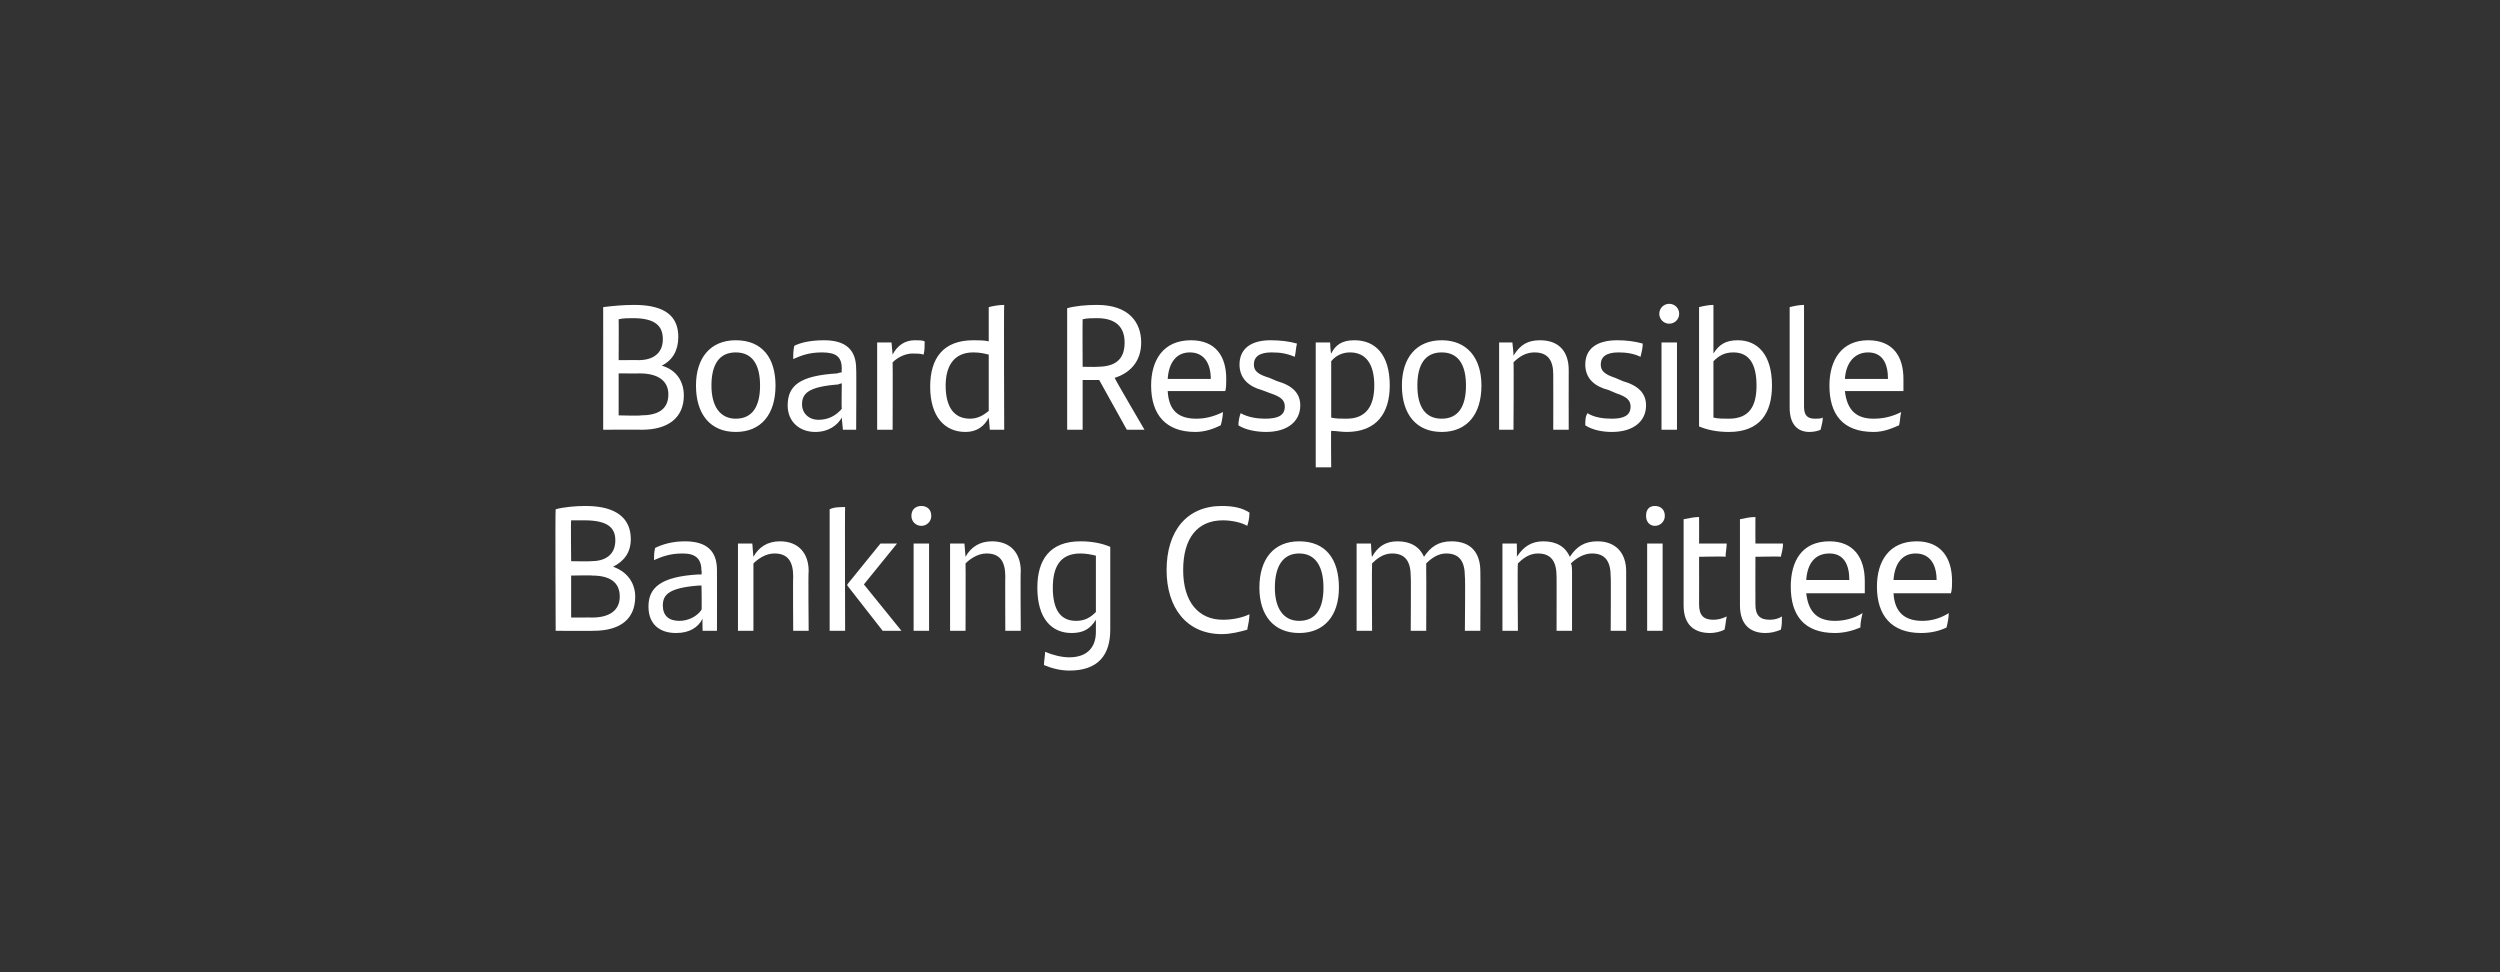 <?xml version="1.0" standalone="no"?><!DOCTYPE svg PUBLIC "-//W3C//DTD SVG 1.1//EN" "http://www.w3.org/Graphics/SVG/1.1/DTD/svg11.dtd"><svg xmlns="http://www.w3.org/2000/svg" version="1.1" width="226.3px" height="88px" viewBox="0 0 226.3 88"><rect x="0" y="0" width="226.3" height="88" fill="#333333" stroke="none"/><desc>Board Responsible Banking Committee</desc><defs/><g id="Polygon330423"><path d="m57.5 54c0 2-1.3 3.1-3.8 3.1c.05.02-3.4 0-3.4 0c0 0-.05-11.03 0-11c.7-.2 1.8-.3 2.7-.3c2.9 0 4.1 1.2 4.1 3c0 1.2-.6 2-1.6 2.5c1.4.5 2 1.6 2 2.7zm-4.6-6.9c-.4 0-.8 0-1.2 0c-.04.04 0 3.7 0 3.7c0 0 1.78.03 1.8 0c1.2 0 2.2-.5 2.2-1.9c0-1.2-.8-1.8-2.8-1.8zm3.2 6.9c0-1.3-.9-1.9-2.5-1.9c-.01-.04-1.9 0-1.9 0l0 3.8c0 0 1.94-.01 1.9 0c1.5 0 2.5-.6 2.5-1.9zm8.8-2.4c.01.02 0 5.5 0 5.5l-1.3 0c0 0-.03-1.08 0-1.1c-.4.8-1.2 1.3-2.4 1.3c-1.5 0-2.5-.8-2.5-2.4c0-1.7 1.1-2.7 4.5-2.9c-.01.01.3 0 .3 0c0 0 .04-.31 0-.3c0-1.1-.5-1.6-1.7-1.6c-1.2 0-1.9.3-2.6.6c0-.3 0-.7.1-1.1c.6-.3 1.5-.6 2.7-.6c2 0 2.9.9 2.9 2.6zm-1.4 3.6c.04.04 0-2.2 0-2.2c0 0-.24.01-.2 0c-2.7.2-3.3.8-3.3 1.8c0 .9.5 1.4 1.5 1.4c.8 0 1.6-.4 2-1zm9.7-3.5c-.05.04 0 5.4 0 5.4l-1.4 0c0 0-.03-4.93 0-4.9c0-1.4-.5-2.1-1.7-2.1c-.8 0-1.5.5-1.9.9c0 .02 0 6.1 0 6.1l-1.4 0l0-7.9l1.3 0c0 0 .09 1.22.1 1.2c.5-.9 1.3-1.4 2.4-1.4c1.7 0 2.6 1.1 2.6 2.7zm1.9-5.6c.4-.2.9-.2 1.4-.2c-.03-.03 0 11.2 0 11.2l-1.4 0c0 0 0-11.03 0-11zm6.5 11l-1.7 0l-3.2-4.1l0-.1l3-3.7l1.5 0l-3 3.7l3.4 4.2zm.9-10.4c0-.6.4-.9.9-.9c.5 0 .9.3.9.9c0 .5-.4.9-.9.9c-.5 0-.9-.4-.9-.9zm.2 2.5l1.4 0l0 7.9l-1.4 0l0-7.9zm9.7 2.5c-.04.04 0 5.4 0 5.4l-1.4 0c0 0-.02-4.93 0-4.9c0-1.4-.5-2.1-1.7-2.1c-.8 0-1.5.5-1.9.9c.02.02 0 6.1 0 6.1l-1.4 0l0-7.9l1.3 0c0 0 .1 1.22.1 1.2c.5-.9 1.3-1.4 2.4-1.4c1.7 0 2.6 1.1 2.6 2.7zm8.1-2.2c0 0 0 7.5 0 7.5c0 2.3-1.1 3.7-3.7 3.7c-.8 0-1.6-.2-2.3-.5c0-.4.1-.8.1-1.2c.7.3 1.5.5 2.2.5c1.5 0 2.4-.8 2.4-2.3c0 0 0-1.1 0-1.1c-.5.8-1.1 1.2-2.2 1.2c-1.8 0-3.1-1.3-3.1-4.1c0-2.5 1.1-4.2 3.9-4.2c1.1 0 2 .2 2.7.5zm-1.3 5.9c0 0 0-5.1 0-5.1c-.4-.1-.9-.2-1.4-.2c-1.9 0-2.5 1.3-2.5 3.1c0 2 .7 3 2.1 3c.8 0 1.3-.3 1.8-.8zm6.4-3.8c0-3.5 1.8-5.8 5-5.8c1.1 0 1.9.2 2.5.6c0 .5-.1.9-.2 1.2c-.5-.3-1.4-.5-2.2-.5c-2.3 0-3.6 1.6-3.6 4.5c0 2.9 1.4 4.5 3.6 4.5c.9 0 1.8-.2 2.4-.5c0 .4-.1.9-.2 1.4c-.7.2-1.5.4-2.3.4c-3.2 0-5-2.4-5-5.8zm8.4 1.6c0-2.6 1.3-4.2 3.6-4.2c2.4 0 3.6 1.6 3.6 4.2c0 2.5-1.3 4.1-3.6 4.1c-2.3 0-3.6-1.6-3.6-4.1zm5.8 0c0-1.9-.7-3.1-2.2-3.1c-1.5 0-2.2 1.2-2.2 3.1c0 1.9.8 3 2.2 3c1.5 0 2.2-1.1 2.2-3zm14.2-1.5c.02.04 0 5.4 0 5.4l-1.4 0c0 0 .05-4.94 0-4.9c0-1.4-.5-2.1-1.7-2.1c-.7 0-1.3.4-1.8.9c0 .2 0 .5 0 .7c.02.04 0 5.4 0 5.4l-1.4 0c0 0 .03-4.93 0-4.9c0-1.4-.5-2.1-1.7-2.1c-.8 0-1.4.5-1.8.9c-.03.02 0 6.1 0 6.1l-1.4 0l0-7.9l1.3 0c0 0 .05 1.22.1 1.2c.5-.9 1.2-1.4 2.3-1.4c1.2 0 2 .5 2.4 1.4c.6-.9 1.3-1.4 2.5-1.4c1.8 0 2.6 1.1 2.6 2.7zm13.2 0c0 .04 0 5.4 0 5.4l-1.4 0c0 0 .03-4.94 0-4.9c0-1.4-.5-2.1-1.7-2.1c-.7 0-1.4.4-1.9.9c.1.2.1.5.1.7c0 .04 0 5.4 0 5.4l-1.4 0c0 0 .01-4.93 0-4.9c0-1.4-.5-2.1-1.7-2.1c-.8 0-1.4.5-1.8.9c-.05.02 0 6.1 0 6.1l-1.4 0l0-7.9l1.3 0c0 0 .03 1.22 0 1.2c.6-.9 1.3-1.4 2.4-1.4c1.2 0 2 .5 2.4 1.4c.6-.9 1.3-1.4 2.5-1.4c1.7 0 2.6 1.1 2.6 2.7zm1.8-5c0-.6.3-.9.8-.9c.5 0 .9.3.9.9c0 .5-.4.9-.9.9c-.5 0-.8-.4-.8-.9zm.1 2.5l1.4 0l0 7.9l-1.4 0l0-7.9zm6 6.9c.4 0 .8-.1 1.2-.3c-.1.5-.1.8-.2 1.2c-.4.2-.9.3-1.3.3c-1.4 0-2.4-.7-2.4-2.5c0 0 0-7.8 0-7.8c.5-.1 1-.2 1.4-.2c.01.03 0 2.4 0 2.4c0 0 2.49 0 2.5 0c0 .4-.1.8-.1 1.2c-.04-.05-2.4 0-2.4 0c0 0 .01 4.29 0 4.3c0 1 .4 1.4 1.3 1.4zm5.1 0c.4 0 .8-.1 1.1-.3c0 .5 0 .8-.1 1.2c-.5.2-.9.3-1.4.3c-1.3 0-2.3-.7-2.3-2.5c0 0 0-7.8 0-7.8c.5-.1.9-.2 1.4-.2c-.01.03 0 2.4 0 2.4c0 0 2.47 0 2.5 0c0 .4-.1.8-.2 1.2c.04-.05-2.3 0-2.3 0c0 0-.01 4.29 0 4.3c0 1 .4 1.4 1.3 1.4zm8.6-2.4c0 0-5.3 0-5.3 0c.2 1.8 1.1 2.5 2.6 2.5c.8 0 1.7-.2 2.5-.7c-.1.4-.2.9-.2 1.3c-.7.3-1.5.5-2.3.5c-2.8 0-4-1.6-4-4.2c0-2.3 1-4.1 3.5-4.1c2.2 0 3.2 1.5 3.2 3.6c0 .3 0 .8 0 1.1zm-5.3-1.2c0 0 3.9 0 3.9 0c0-1.4-.5-2.4-1.8-2.4c-1.3 0-2 .9-2.1 2.4zm13.1 1.2c0 0-5.2 0-5.2 0c.1 1.8 1.1 2.5 2.6 2.5c.8 0 1.6-.2 2.4-.7c0 .4-.1.9-.2 1.3c-.6.3-1.4.5-2.3.5c-2.7 0-4-1.6-4-4.2c0-2.3 1.1-4.1 3.6-4.1c2.2 0 3.2 1.5 3.2 3.6c0 .3 0 .8-.1 1.1zm-5.2-1.2c0 0 3.9 0 3.9 0c0-1.4-.6-2.4-1.9-2.4c-1.2 0-1.9.9-2 2.4z" stroke="none" fill="#fff"/></g><g id="Polygon330422"><path d="m61.9 35.8c0 2-1.4 3.1-3.8 3.1c.01-.02-3.5 0-3.5 0c0 0 .01-11.07 0-11.1c.8-.1 1.8-.2 2.8-.2c2.9 0 4 1.1 4 2.9c0 1.2-.5 2.1-1.5 2.6c1.4.4 2 1.5 2 2.7zm-4.6-7c-.4 0-.9 0-1.3.1c.02 0 0 3.7 0 3.7c0 0 1.84-.01 1.8 0c1.3 0 2.2-.6 2.2-1.9c0-1.2-.7-1.9-2.7-1.9zm3.2 6.9c0-1.2-.9-1.9-2.6-1.9c.05.01-1.9 0-1.9 0l0 3.8c0 0 2 .05 2 0c1.5 0 2.5-.5 2.5-1.9zm2.5-.8c0-2.5 1.3-4.1 3.6-4.1c2.4 0 3.6 1.6 3.6 4.1c0 2.6-1.3 4.2-3.6 4.2c-2.3 0-3.6-1.6-3.6-4.2zm5.8 0c0-1.9-.7-3-2.2-3c-1.5 0-2.2 1.1-2.2 3c0 1.9.8 3 2.2 3c1.5 0 2.2-1.1 2.2-3zm8.7-1.5c.03-.02 0 5.5 0 5.5l-1.2 0c0 0-.11-1.12-.1-1.1c-.4.7-1.2 1.3-2.4 1.3c-1.4 0-2.5-.9-2.5-2.4c0-1.8 1.1-2.7 4.5-2.9c.01-.04.4-.1.4-.1c0 0-.04-.26 0-.3c0-1.1-.5-1.5-1.8-1.5c-1.2 0-1.9.3-2.6.6c0-.3 0-.8.1-1.2c.6-.3 1.5-.5 2.7-.5c2 0 2.9.9 2.9 2.6zm-1.3 3.6c-.04-.01 0-2.3 0-2.3c0 0-.33.06-.3.1c-2.7.2-3.3.8-3.3 1.8c0 .8.6 1.4 1.5 1.4c.9 0 1.6-.4 2.1-1zm7.5-6.1c0 .4 0 .9-.1 1.2c-.3-.1-.6-.1-1-.1c-.6 0-1.3.3-1.8.8c.02-.01 0 6.1 0 6.1l-1.4 0l0-7.9l1.3 0c0 0 .1 1.11.1 1.1c.4-.8 1.1-1.3 2-1.3c.4 0 .7 0 .9.1zm7.2-3.3c-.04.02 0 11.3 0 11.3l-1.3 0c0 0-.09-1.08-.1-1.1c-.4.8-1.1 1.3-2.1 1.3c-1.9 0-3.2-1.4-3.2-4.1c0-2.6 1.2-4.2 3.9-4.2c.5 0 1 0 1.4.1c0 0 0-3.1 0-3.1c.4-.1.9-.2 1.4-.2zm-1.4 9.6c0 0 0-5.1 0-5.1c-.4-.1-.8-.2-1.4-.2c-1.8 0-2.5 1.3-2.5 3c0 2 .8 3 2.2 3c.7 0 1.2-.3 1.7-.7zm10-2.8l-1.5 0l0 4.5l-1.4 0c0 0 0-11.01 0-11c.7-.2 1.7-.3 2.7-.3c2.9 0 4 1.6 4 3.4c0 1.8-1.1 2.8-2.4 3.2c-.04.03 2.7 4.7 2.7 4.7l-1.6 0l-2.5-4.5zm-.2-1.2c1.6 0 2.5-.6 2.5-2.2c0-1.4-.8-2.2-2.5-2.2c-.4 0-.9 0-1.3.1c-.02-.02 0 4.3 0 4.3c0 0 1.33.03 1.3 0zm11.6 2.2c0 0-5.2 0-5.2 0c.1 1.8 1 2.5 2.6 2.5c.8 0 1.6-.2 2.4-.6c0 .3-.1.9-.2 1.2c-.6.3-1.4.6-2.3.6c-2.7 0-4-1.6-4-4.2c0-2.3 1.1-4.1 3.6-4.1c2.2 0 3.2 1.4 3.2 3.5c0 .4 0 .9-.1 1.1zm-5.2-1.1c0 0 3.9 0 3.9 0c0-1.4-.6-2.4-1.9-2.4c-1.2 0-1.9.9-2 2.4zm6.4 4.2c0-.4.1-.8.2-1.1c.7.4 1.6.5 2.2.5c1.2 0 1.8-.3 1.8-1.1c0-.6-.4-.9-1.3-1.2c0 0-.8-.3-.8-.3c-1.1-.3-2-1-2-2.3c0-1.4 1-2.2 2.8-2.2c.9 0 1.7.1 2.4.3c-.1.4-.1.8-.2 1.2c-.7-.3-1.3-.4-2.1-.4c-1.1 0-1.6.4-1.6 1.1c0 .6.4.9 1.4 1.2c0 0 .7.3.7.3c1.4.4 2.1 1.1 2.1 2.2c0 1.4-1.1 2.4-3.1 2.4c-.9 0-1.9-.2-2.5-.6zm13.7-3.6c0 2.5-1.2 4.2-3.9 4.2c-.5 0-1-.1-1.4-.1c-.03-.03 0 3.3 0 3.3l-1.4 0l0-11.3l1.3 0c0 0 .05 1.01.1 1c.4-.8 1-1.2 2.1-1.2c1.9 0 3.2 1.3 3.2 4.1zm-1.4 0c0-2-.8-3-2.2-3c-.7 0-1.3.3-1.7.8c0 0 0 5.1 0 5.1c.4.1.8.1 1.4.1c1.8 0 2.5-1.2 2.5-3zm2.5 0c0-2.5 1.3-4.1 3.6-4.1c2.3 0 3.6 1.6 3.6 4.1c0 2.6-1.3 4.2-3.6 4.2c-2.3 0-3.6-1.6-3.6-4.2zm5.8 0c0-1.9-.7-3-2.2-3c-1.5 0-2.2 1.1-2.2 3c0 1.9.7 3 2.2 3c1.5 0 2.2-1.1 2.2-3zm9.3-1.4c-.01 0 0 5.4 0 5.4l-1.4 0c0 0 .01-4.97 0-5c0-1.3-.5-2-1.7-2c-.8 0-1.4.4-1.9.9c.04-.02 0 6.1 0 6.1l-1.3 0l0-7.9l1.2 0c0 0 .13 1.17.1 1.2c.6-1 1.3-1.4 2.4-1.4c1.7 0 2.6 1 2.6 2.7zm1.5 5c0-.4 0-.8.2-1.1c.6.4 1.5.5 2.2.5c1.1 0 1.7-.3 1.7-1.1c0-.6-.4-.9-1.3-1.2c0 0-.7-.3-.7-.3c-1.2-.3-2.1-1-2.1-2.3c0-1.4 1-2.2 2.9-2.2c.8 0 1.6.1 2.3.3c0 .4-.1.8-.2 1.2c-.6-.3-1.3-.4-2-.4c-1.1 0-1.6.4-1.6 1.1c0 .6.4.9 1.3 1.2c0 0 .7.3.7.3c1.4.4 2.1 1.1 2.1 2.2c0 1.4-1.1 2.4-3.1 2.4c-.9 0-1.8-.2-2.4-.6zm6.7-10.1c0-.5.4-.9.9-.9c.5 0 .9.4.9.9c0 .5-.4.9-.9.9c-.5 0-.9-.4-.9-.9zm.2 2.6l1.4 0l0 7.9l-1.4 0l0-7.9zm10 3.9c0 2.5-1.1 4.2-3.9 4.2c-1.1 0-2-.2-2.7-.5c0 0 0-10.8 0-10.8c.4-.1.9-.2 1.3-.2c0 0 0 4.4 0 4.4c.5-.8 1.1-1.2 2.2-1.2c1.8 0 3.1 1.3 3.1 4.1zm-1.4 0c0-2-.7-3-2.1-3c-.8 0-1.3.3-1.8.8c0 0 0 5.1 0 5.1c.4.1.9.1 1.4.1c1.9 0 2.5-1.2 2.5-3zm3 2c0 0 0-9.1 0-9.1c.4-.1.9-.2 1.3-.2c0 0 0 9.2 0 9.2c0 .8.3 1.1 1 1.1c.3 0 .5 0 .7-.1c0 .3-.1.7-.2 1.1c-.2.1-.6.2-1 .2c-1.1 0-1.8-.7-1.8-2.2zm10.3-1.5c0 0-5.3 0-5.3 0c.2 1.8 1.1 2.5 2.6 2.5c.9 0 1.7-.2 2.5-.6c-.1.3-.1.9-.2 1.2c-.7.3-1.4.6-2.3.6c-2.8 0-4-1.6-4-4.2c0-2.3 1.1-4.1 3.5-4.1c2.2 0 3.2 1.4 3.2 3.5c0 .4 0 .9 0 1.1zm-5.3-1.1c0 0 3.9 0 3.9 0c0-1.4-.5-2.4-1.8-2.4c-1.2 0-2 .9-2.1 2.4z" stroke="none" fill="#fff"/></g></svg>